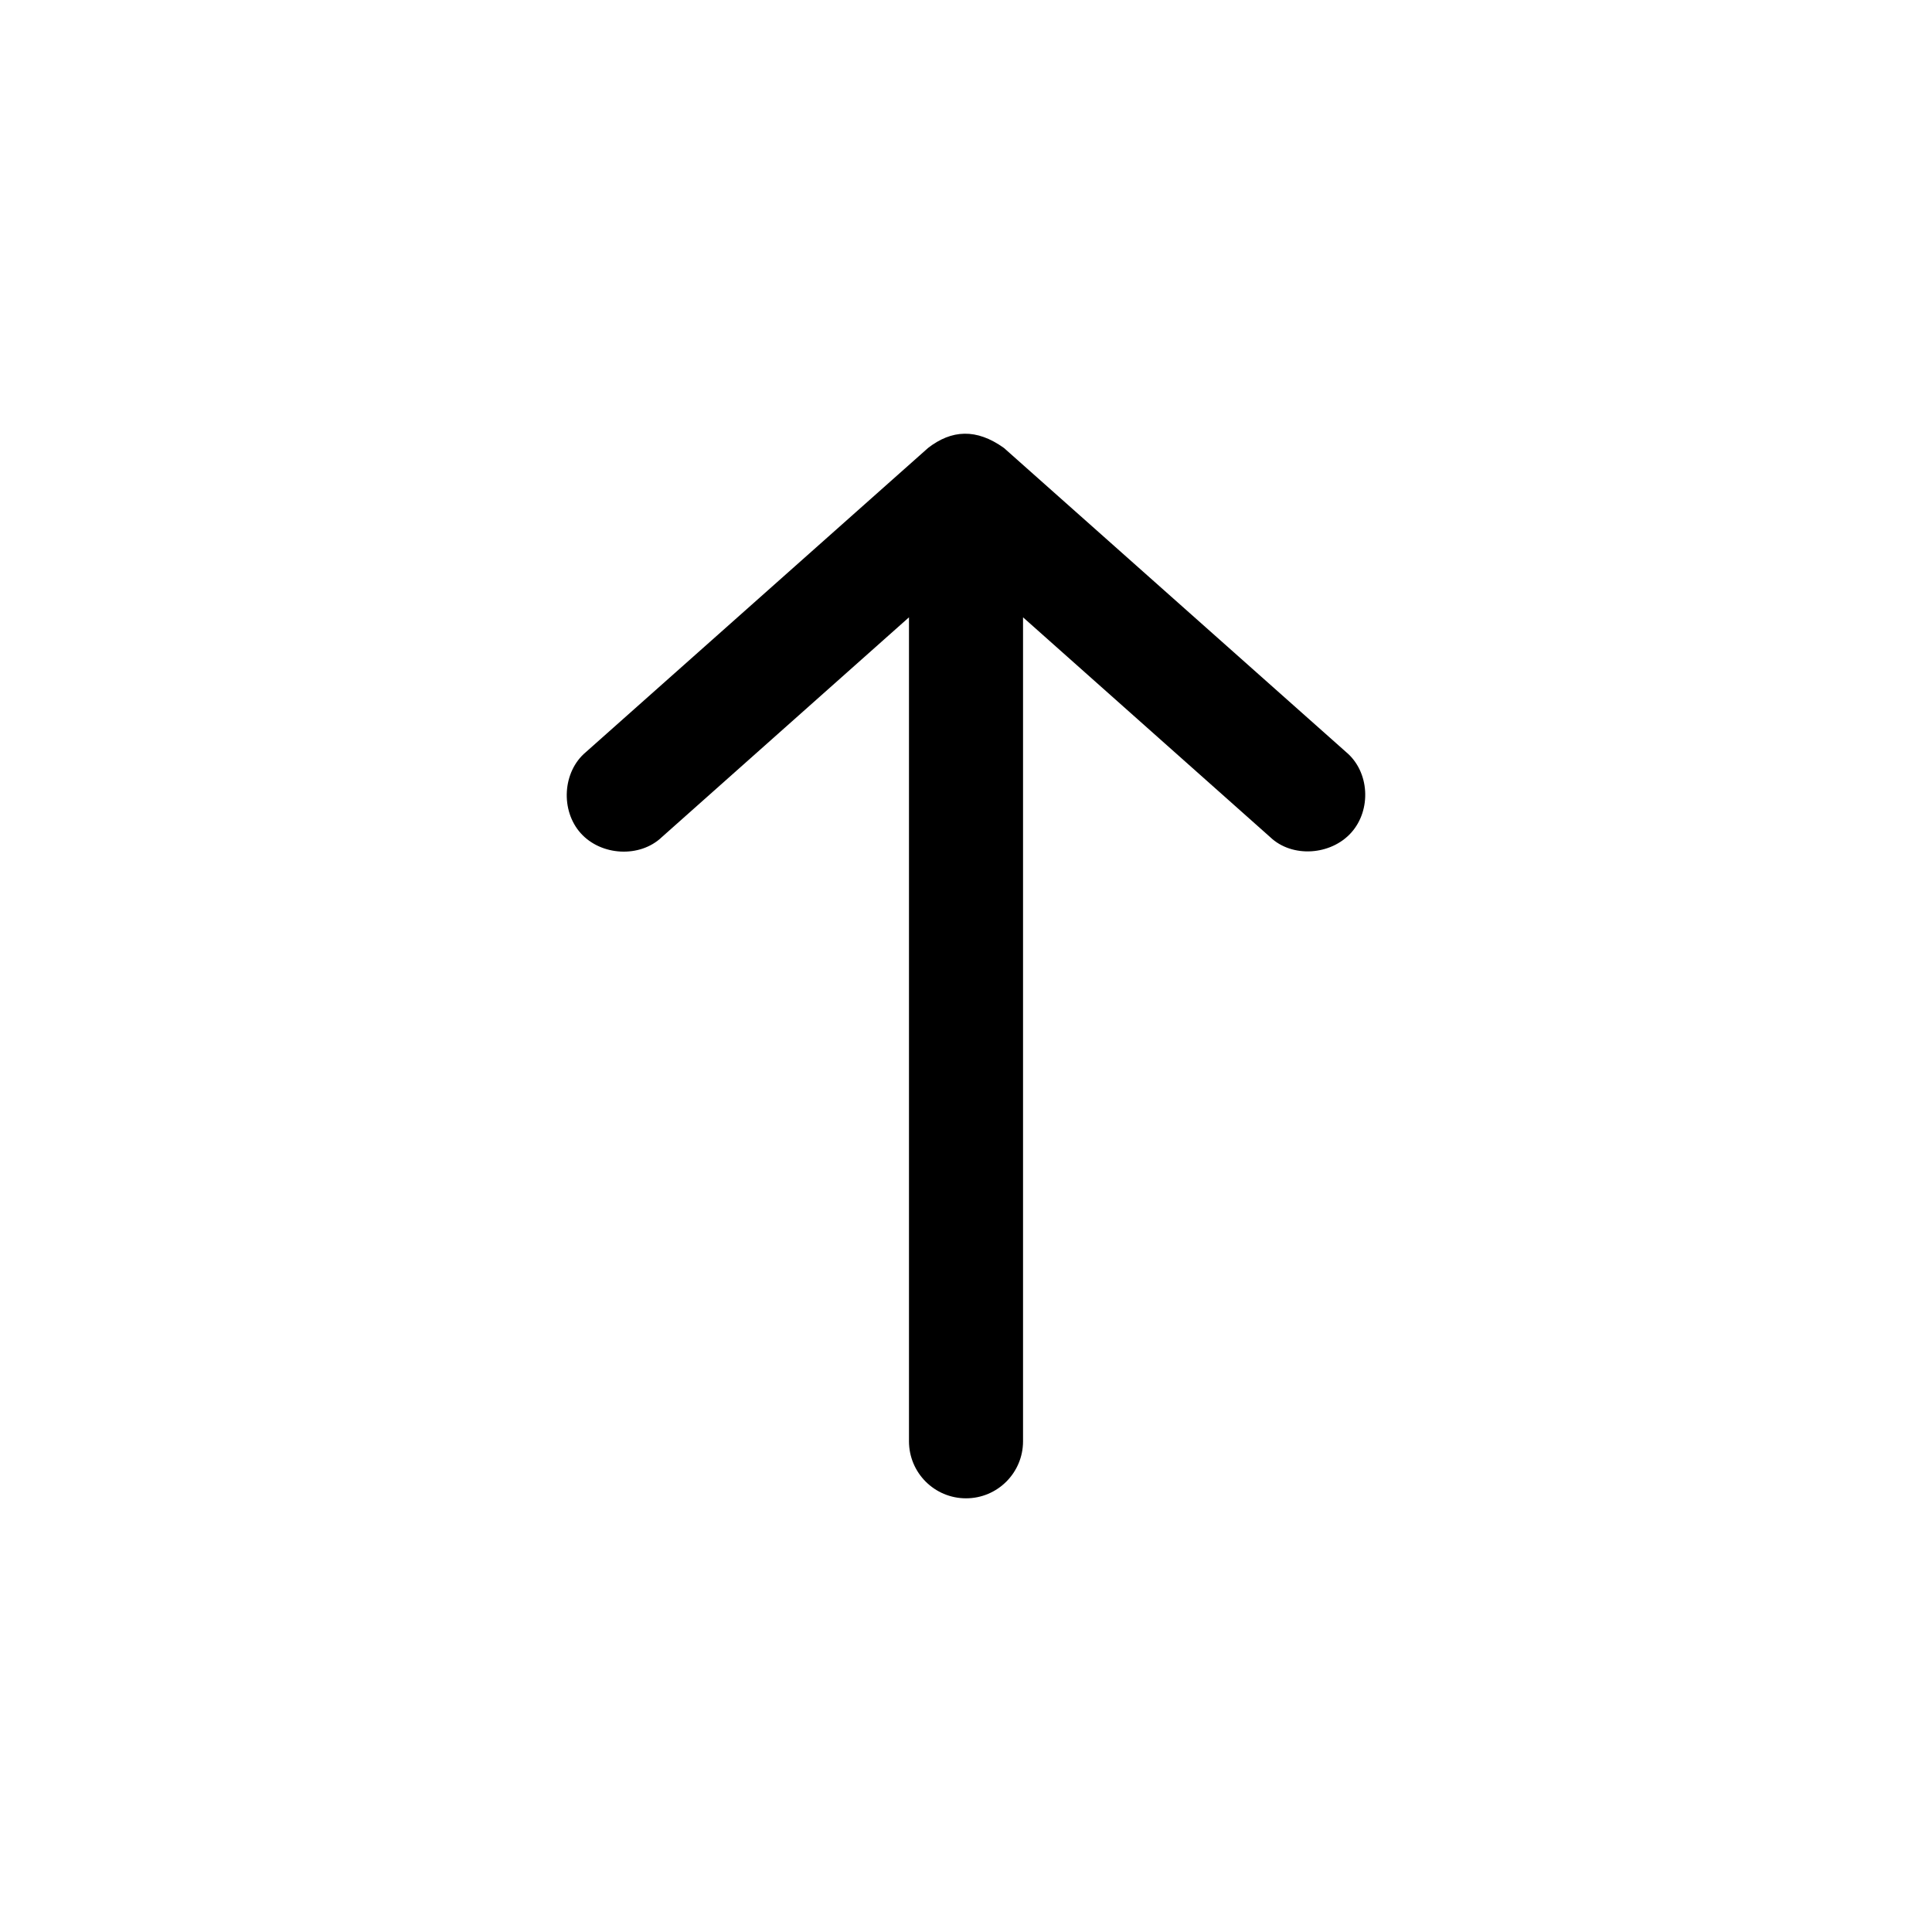 <?xml version="1.0" encoding="UTF-8"?>
<!-- The Best Svg Icon site in the world: iconSvg.co, Visit us! https://iconsvg.co -->
<svg fill="#000000" width="800px" height="800px" version="1.1" viewBox="144 144 512 512" xmlns="http://www.w3.org/2000/svg">
 <path d="m389.93 262.73-90.688 80.605c-6.188 5.191-6.742 15.449-1.352 21.465 5.387 6.016 15.664 6.625 21.504 1.047l65.496-58.25v218.36c0 8.348 6.766 15.113 15.113 15.113s15.113-6.766 15.113-15.113v-218.36l65.496 58.25c5.84 5.578 16.102 4.824 21.488-1.195 5.387-6.019 4.856-16.129-1.336-21.316l-90.688-80.605c-7.332-5.262-13.914-4.844-20.152 0z"/>
</svg>